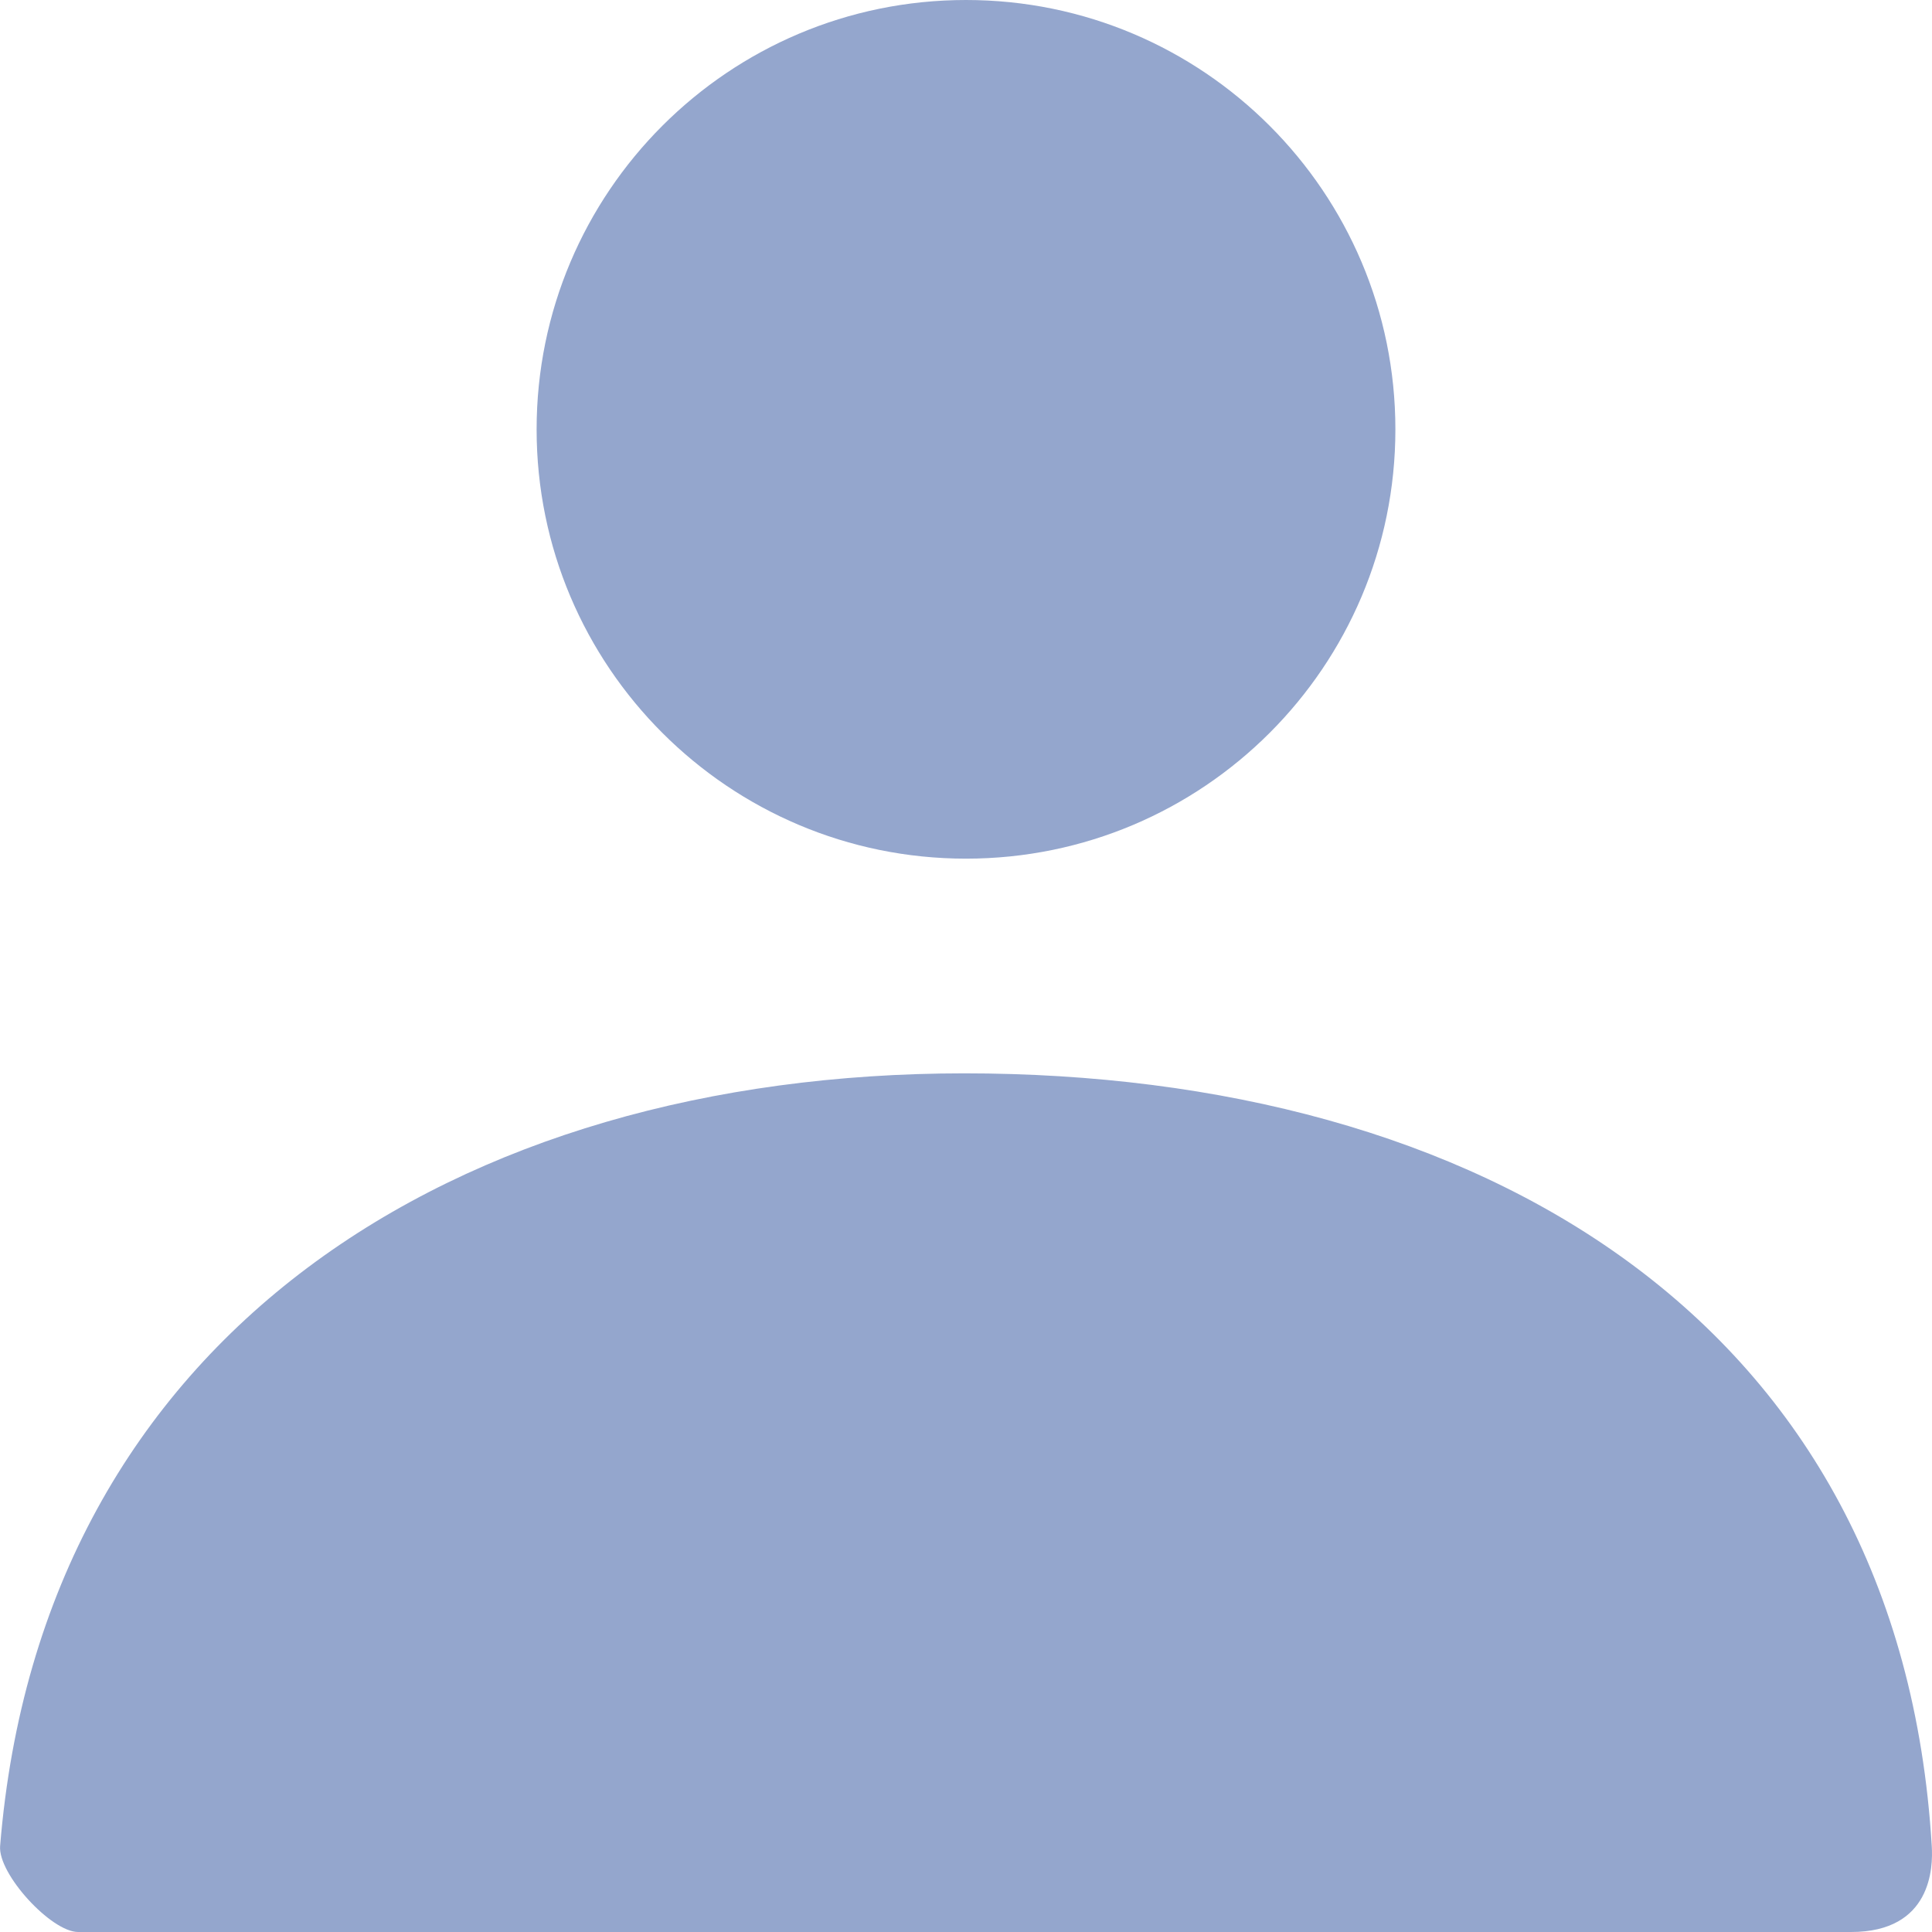 <svg width="16" height="16" viewBox="0 0 16 16" fill="none" xmlns="http://www.w3.org/2000/svg">
<path d="M8 7.111C6.036 7.111 4.444 5.519 4.444 3.556C4.444 1.592 6.036 0 8 0C9.964 0 11.556 1.592 11.556 3.556C11.556 5.519 9.964 7.111 8 7.111Z" fill="#94A6CD"/>
<path d="M0.001 15.288C0.345 11.046 3.788 8.889 7.985 8.889C12.241 8.889 15.738 10.927 15.998 15.289C16.009 15.463 15.998 16 15.33 16C12.037 16 7.142 16 0.647 16C0.424 16 -0.018 15.519 0.001 15.288Z" fill="#94A6CD"/>
</svg>
